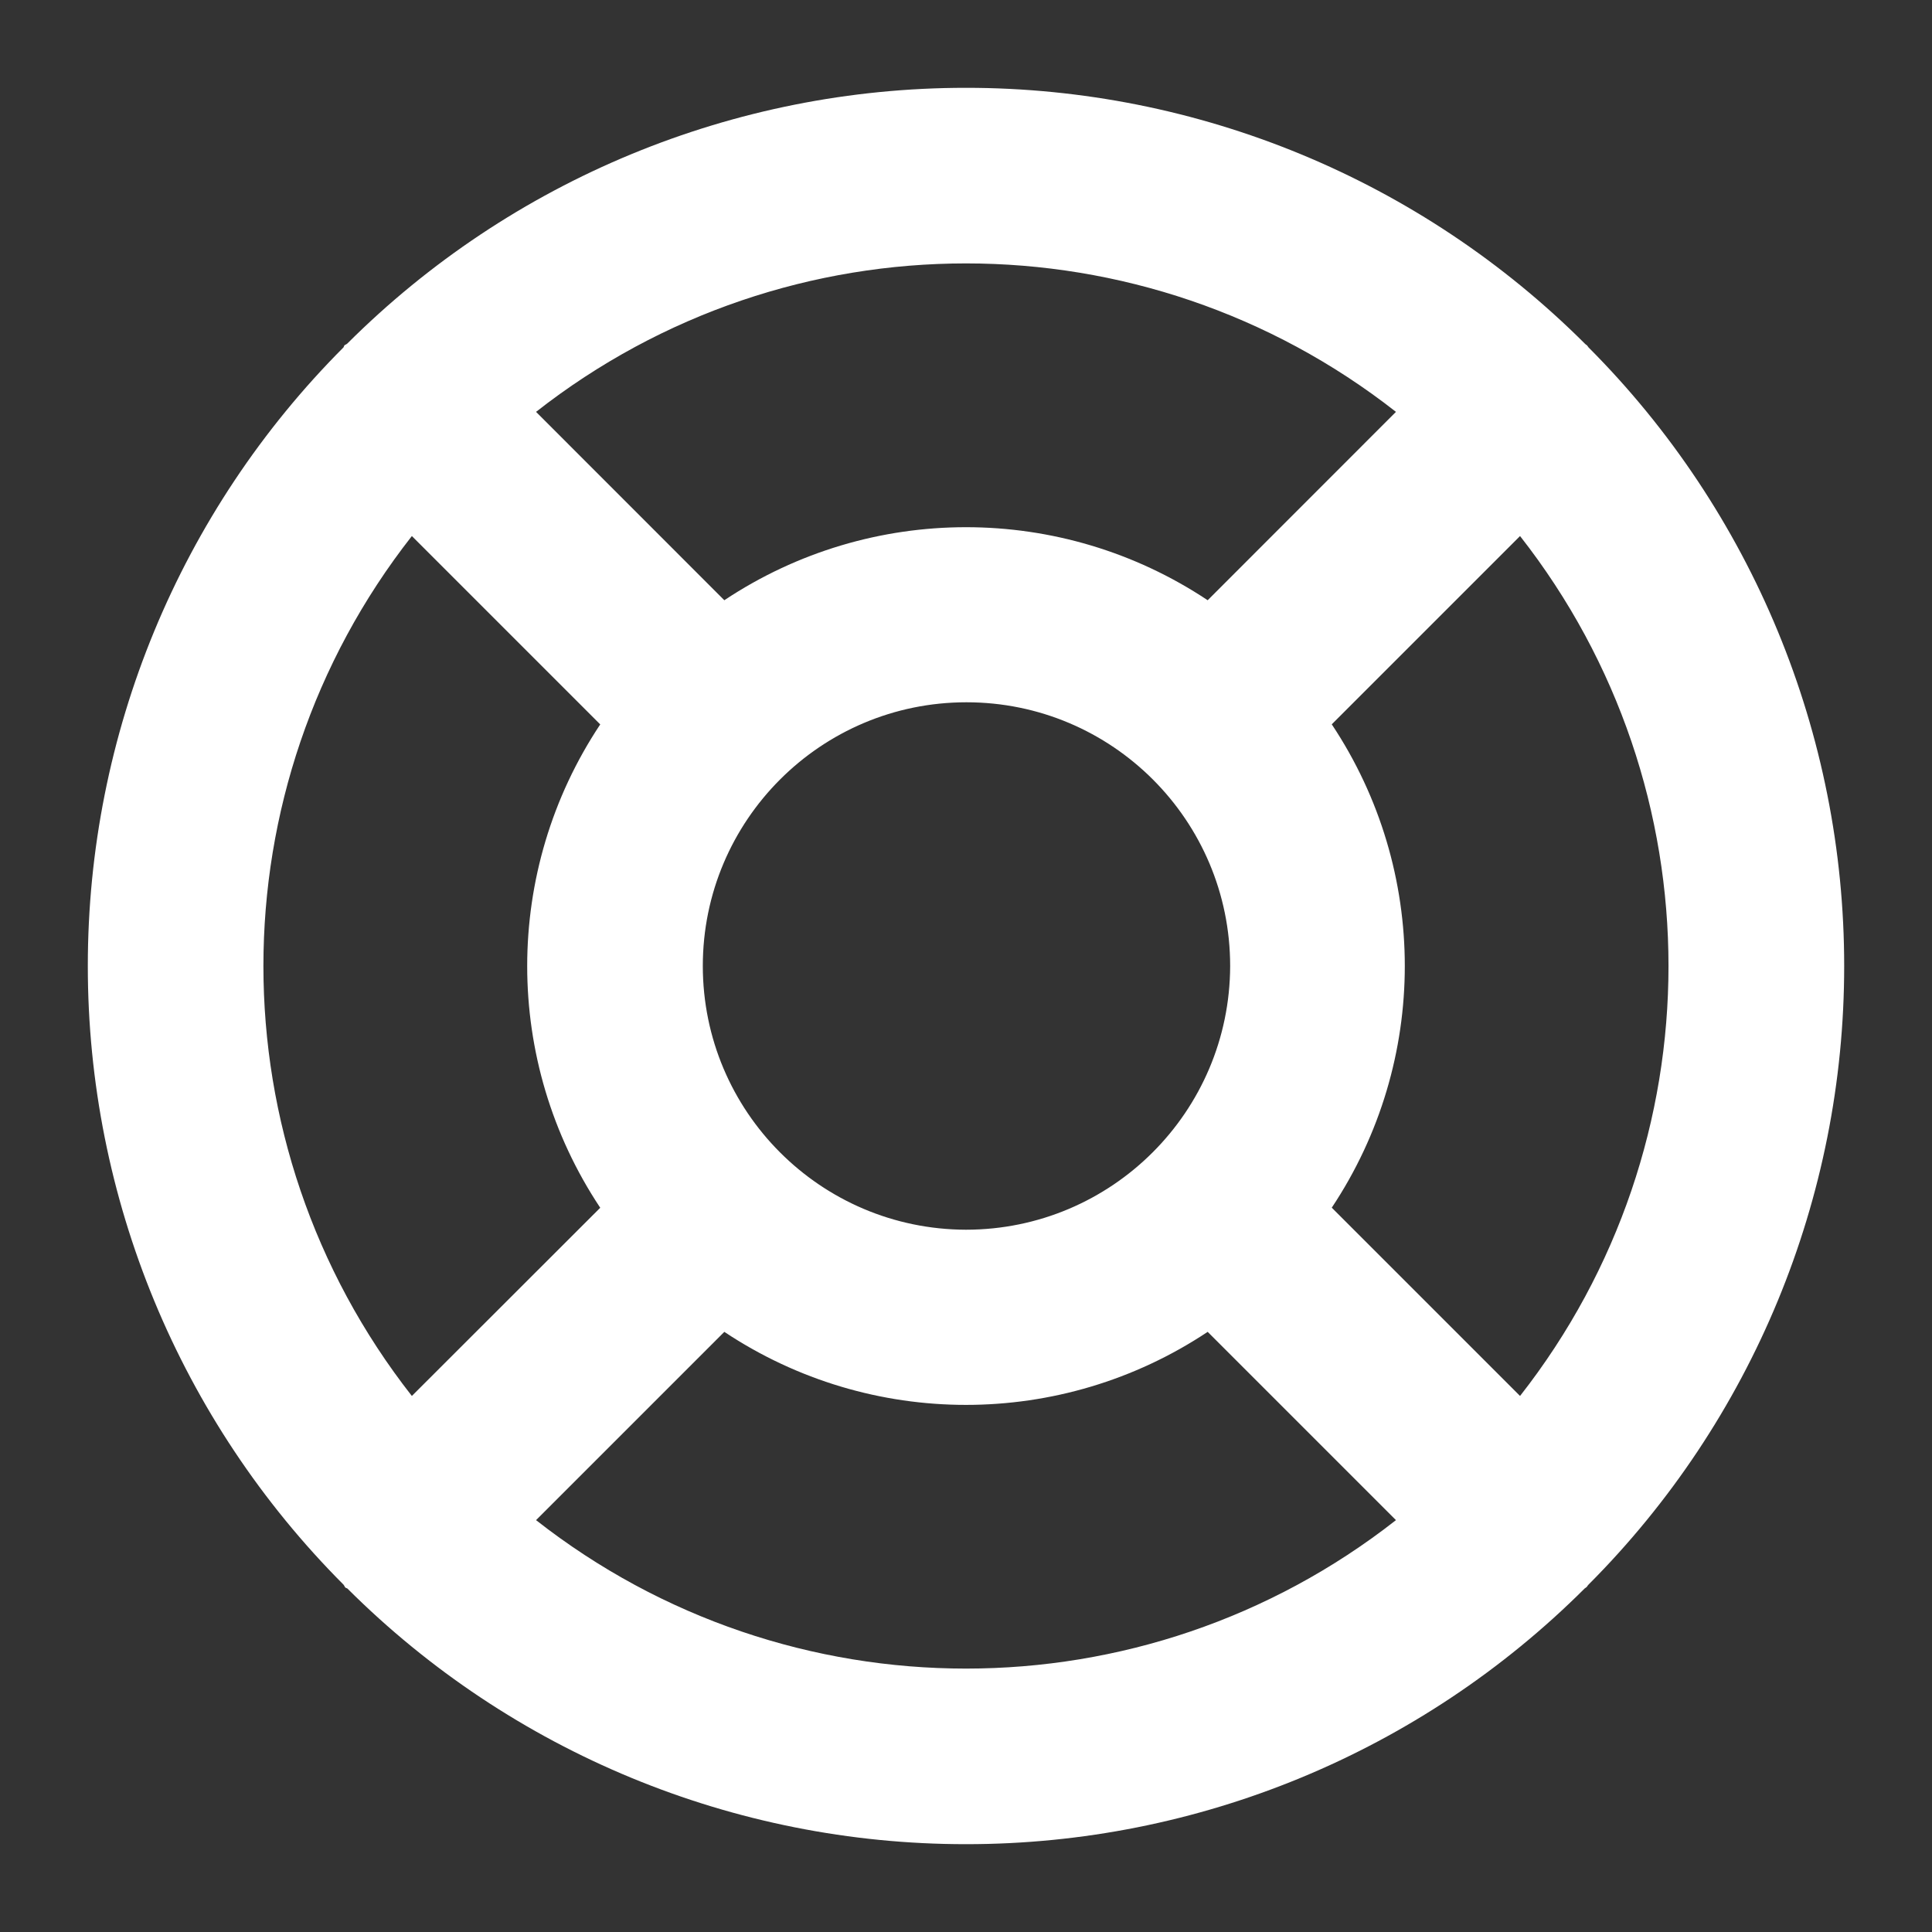 <svg width="22px" height="22px" viewBox="0 0 22 22" version="1.1" xmlns="http://www.w3.org/2000/svg" xmlns:xlink="http://www.w3.org/1999/xlink"><rect x="0" y="0" width="22" height="22" fill="#333333" stroke="none"/><title>Facilities</title><g id="Page-1" stroke="none" stroke-width="1" fill="none" fill-rule="evenodd"><path d="M18.088,18.045 C19.954,16.175 21.001,13.641 21,11 C21.001,8.359 19.954,5.825 18.088,3.955 C18.083,3.949 18.078,3.939 18.072,3.933 C18.067,3.928 18.056,3.923 18.051,3.917 C16.18,2.048 13.644,0.999 11,1 C8.359,0.999 5.825,2.046 3.955,3.912 C3.947,3.919 3.938,3.924 3.928,3.928 C3.918,3.933 3.918,3.944 3.912,3.955 C2.046,5.825 0.999,8.359 1,11 C0.999,13.641 2.046,16.175 3.912,18.045 C3.917,18.051 3.922,18.061 3.928,18.072 C3.933,18.082 3.944,18.082 3.955,18.088 C5.825,19.954 8.359,21.001 11,21 C13.641,21.001 16.175,19.954 18.045,18.088 C18.051,18.083 18.061,18.078 18.067,18.072 C18.077,18.062 18.077,18.056 18.088,18.045 L18.088,18.045 Z M17.309,15.896 L15.165,13.752 C16.274,12.085 16.274,9.915 15.165,8.248 L17.309,6.104 C19.563,8.979 19.563,13.021 17.309,15.896 L17.309,15.896 Z M8.003,11 C8.003,9.342 9.347,7.997 11.005,7.997 C12.664,7.997 14.008,9.342 14.008,11 C14.004,12.659 12.659,14.002 11,14.003 C9.344,13.999 8.004,12.656 8.003,11 L8.003,11 Z M15.896,4.69 L13.752,6.835 C12.085,5.726 9.915,5.726 8.248,6.835 L6.104,4.69 C8.979,2.436 13.021,2.436 15.896,4.69 L15.896,4.69 Z M4.691,6.105 L6.835,8.249 C5.726,9.916 5.726,12.086 6.835,13.753 L4.69,15.896 C2.436,13.021 2.436,8.979 4.69,6.104 L4.691,6.105 Z M6.104,17.31 L8.248,15.166 C9.915,16.275 12.085,16.275 13.752,15.166 L15.896,17.31 C13.021,19.564 8.979,19.564 6.104,17.31 L6.104,17.31 Z" id="Shape" fill="#FFFFFF"></path></g></svg>